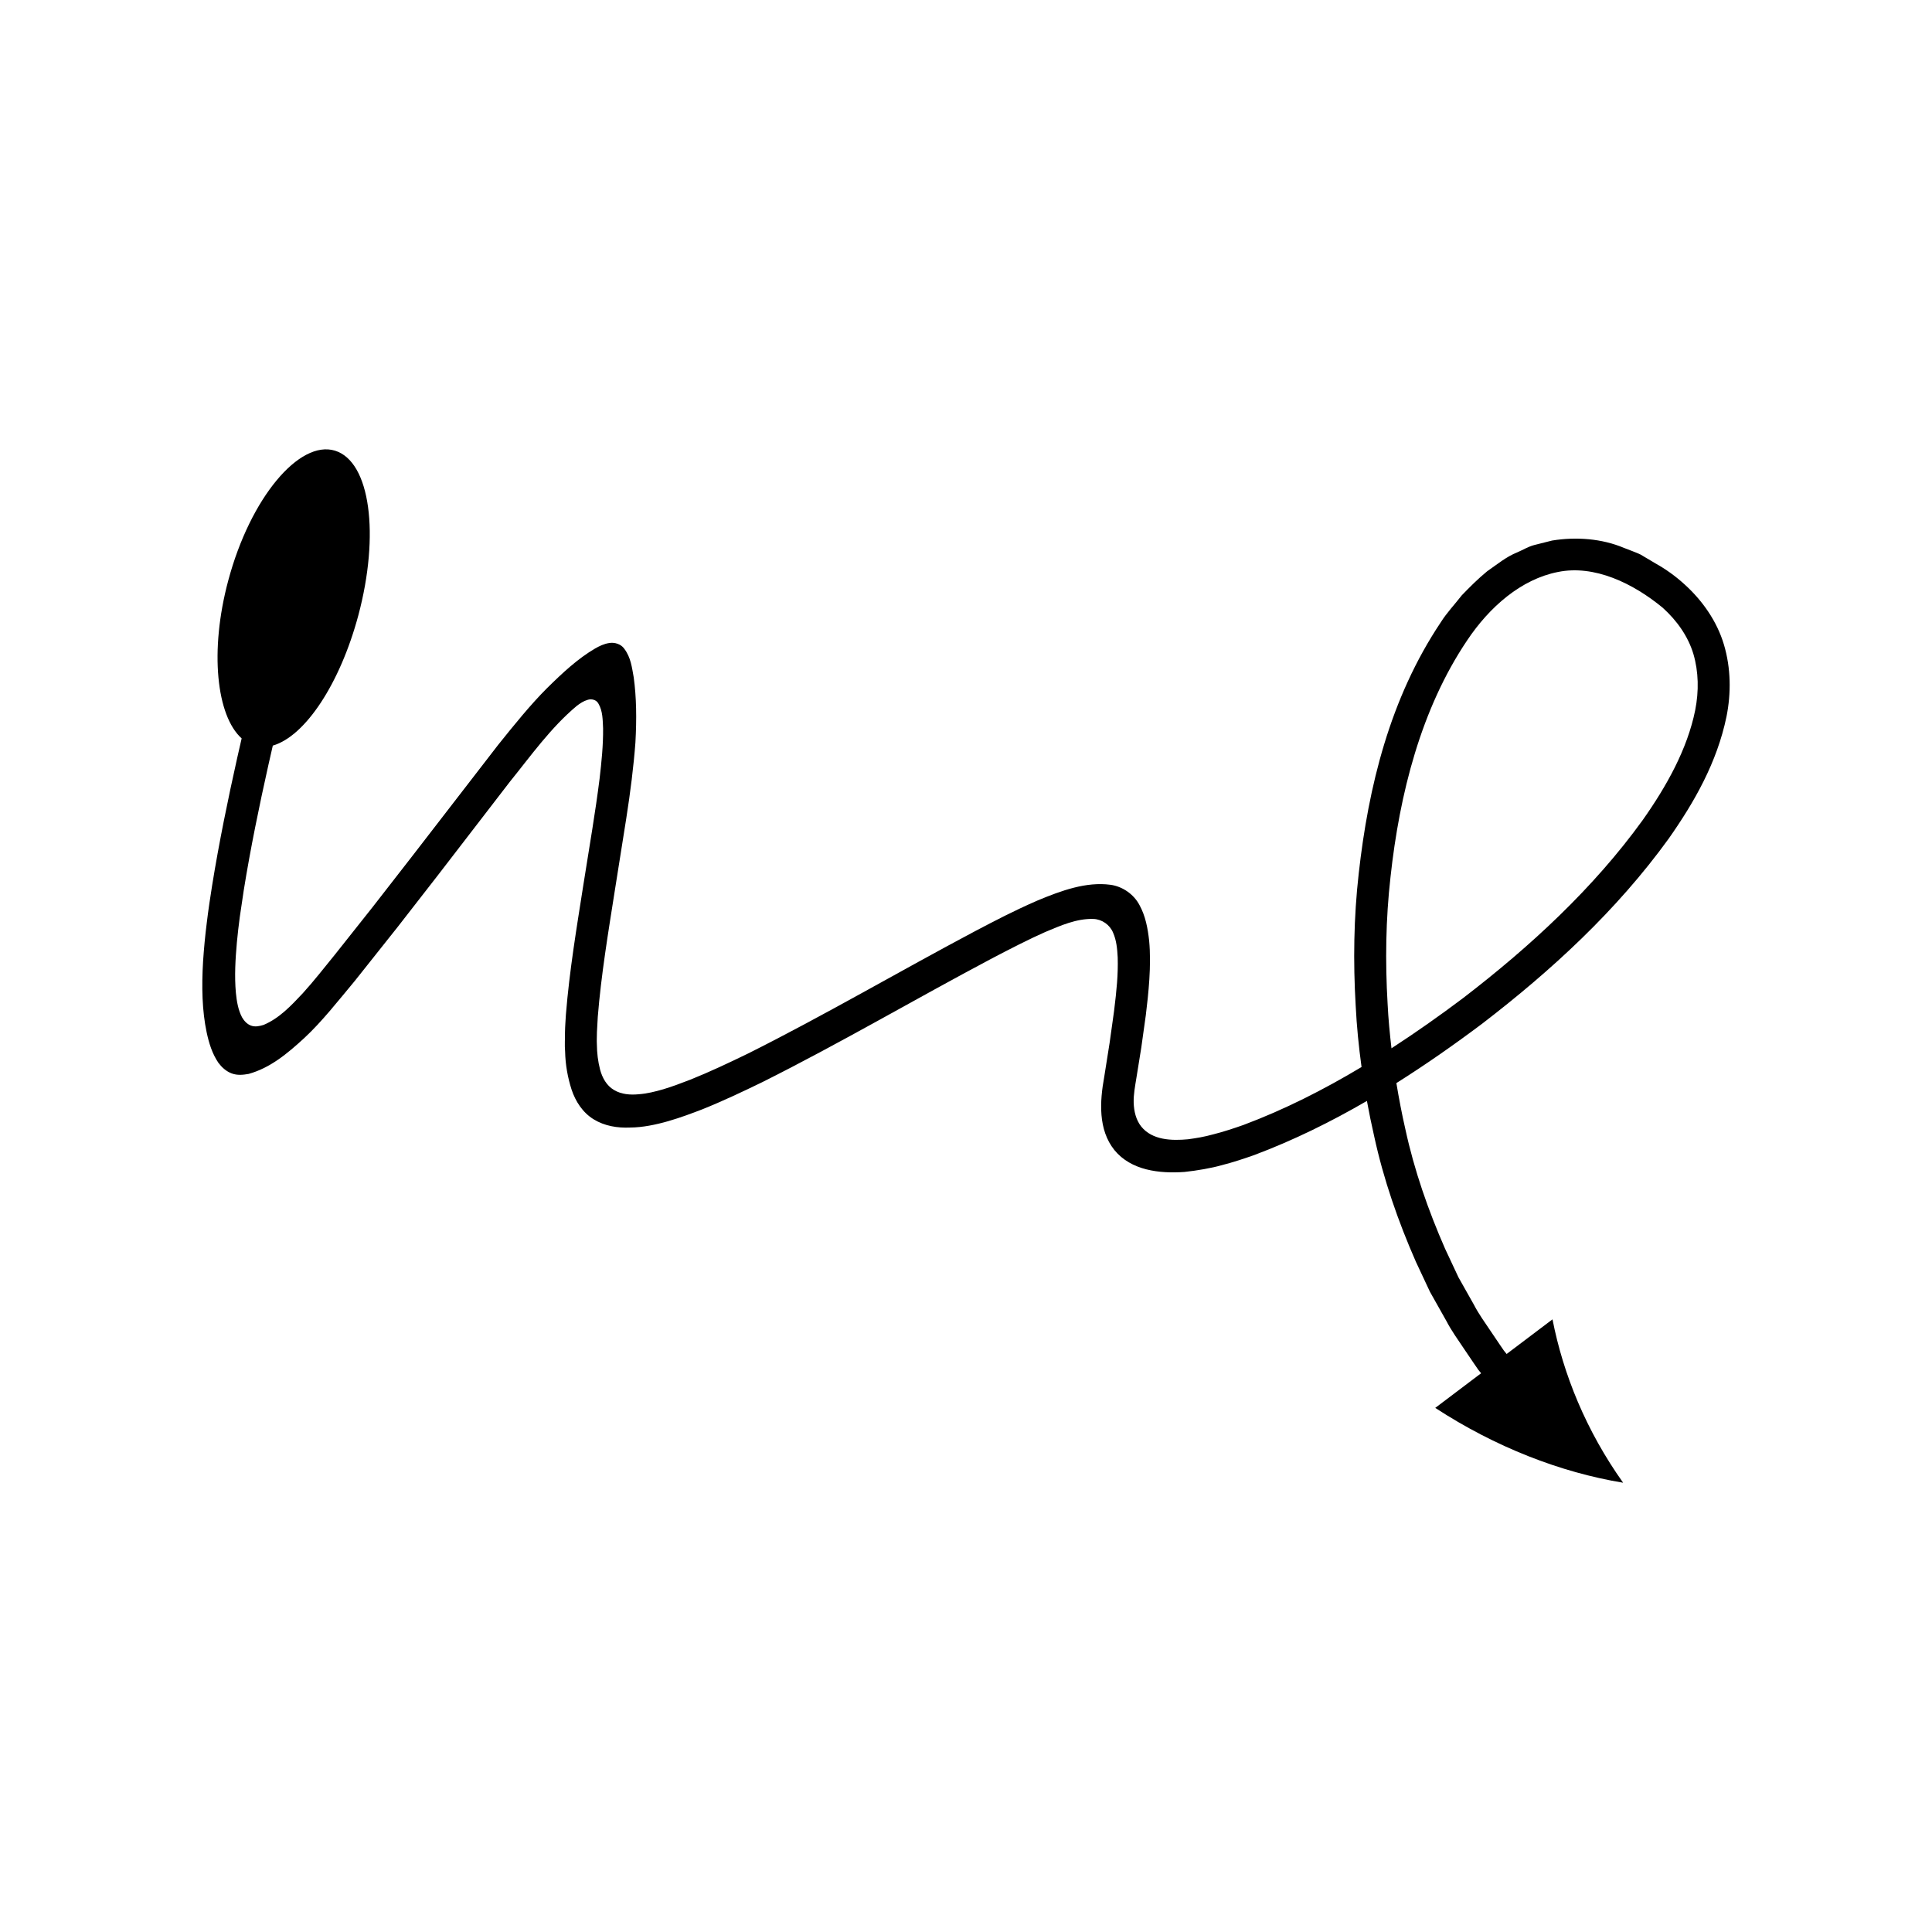 <?xml version="1.0" encoding="UTF-8"?>
<!-- Uploaded to: SVG Repo, www.svgrepo.com, Generator: SVG Repo Mixer Tools -->
<svg fill="#000000" width="800px" height="800px" version="1.1" viewBox="144 144 512 512" xmlns="http://www.w3.org/2000/svg">
 <path d="m590.34 298.79c-2.344-2.129-4.887-3.957-7.586-5.461l-3.996-2.371c-1.418-0.664-2.934-1.18-4.402-1.766-5.828-2.457-12.641-2.988-19.039-1.941l-4.742 1.195c-1.578 0.41-2.949 1.277-4.426 1.906-3.039 1.203-5.43 3.258-8.035 5.039-2.406 1.973-4.602 4.168-6.727 6.375-1.855 2.394-3.996 4.637-5.59 7.184-13.445 20.109-19.152 43.488-21.727 66.586-1.316 11.605-1.484 23.309-0.801 34.949 0.27 5.449 0.809 10.879 1.555 16.285-10.055 6.023-20.48 11.309-31.285 15.352-2.586 0.91-5.219 1.781-7.801 2.438-2.769 0.762-4.547 1.031-6.894 1.359-4.289 0.398-9.453 0.277-12.402-3.371-1.406-1.766-1.926-4.055-2.004-6.273-0.07-2.25 0.371-4.422 0.742-6.754l1.27-7.891 1.203-8.609c0.688-5.641 1.512-13.164 0.879-19.754-0.367-3.309-0.977-6.527-2.535-9.371-1.492-2.887-4.516-5-7.731-5.422-6.394-0.852-12.961 1.52-19.336 4.18-6.481 2.824-11.125 5.293-16.348 8.02-20.312 10.77-40.059 22.371-60.301 32.5-5.074 2.465-10.168 4.879-15.316 6.941l-3.863 1.453c-1.273 0.473-2.195 0.719-3.309 1.094-2.148 0.625-4.332 1.168-6.566 1.328-2.203 0.215-4.562 0.035-6.504-1.129-1.969-1.141-3.129-3.266-3.695-5.406-0.562-2.16-0.828-4.402-0.848-6.637-0.07-1.117 0.016-2.234 0.016-3.356l0.219-3.969c0.883-11.066 2.769-22.363 4.539-33.625l3.019-19.027c1.074-6.871 1.938-13.652 2.418-20.074 0.355-6.32 0.273-11.969-0.449-17.254-0.473-2.609-0.758-5.305-2.519-7.606-0.848-1.238-2.594-1.742-3.961-1.5-1.406 0.207-2.633 0.809-3.773 1.465-4.551 2.672-8.484 6.316-12.777 10.551-4.258 4.254-8.629 9.645-12.914 14.996l-22.742 29.453-10.512 13.516-9.961 12.559c-2.836 3.477-5.57 7.012-8.586 10.32-3.035 3.227-6.195 6.617-10.363 8.352-1.051 0.316-2.207 0.582-3.285 0.188-1.07-0.379-1.855-1.258-2.414-2.215-1.039-1.992-1.398-4.25-1.625-6.465-0.402-4.461-0.129-8.949 0.266-13.398 0.215-2.227 0.461-4.449 0.762-6.668l1.055-7.113c0.883-5.504 1.918-11.137 3.023-16.688 1.109-5.566 2.297-11.129 3.543-16.68l1.137-4.988c8.57-2.481 17.793-16.355 22.668-34.527 5.695-21.344 3.211-40.758-6.207-43.637-9.43-2.883-22.414 12.477-28.27 34.422-5.016 18.68-3.098 35.875 3.551 41.836l-1.148 5.035c-1.258 5.609-2.461 11.234-3.586 16.883-1.125 5.668-2.16 11.285-3.094 17.074-0.43 2.707-1.012 6.488-1.41 9.852-0.445 3.445-0.758 6.871-0.984 10.246-0.41 6.762-0.254 13.145 0.949 18.816 0.617 2.848 1.445 5.598 3.102 8.051 0.883 1.176 2.043 2.269 3.535 2.824 1.504 0.566 3.066 0.379 4.496 0.129 5.625-1.57 10.113-5.242 14.766-9.531 4.613-4.277 8.977-9.859 13.375-15.133l11.371-14.312 10.555-13.57 19.141-24.863c5.606-6.938 10.84-14.332 17.711-20.098 0.879-0.68 1.832-1.312 2.91-1.625 1.051-0.336 2.348-0.02 2.883 1.043 1.141 1.961 1.102 4.328 1.211 6.523 0.047 4.477-0.418 8.938-0.934 13.379-0.559 4.438-1.215 8.863-1.918 13.281l-2.379 14.84c-1.773 11.324-3.68 22.617-4.625 34.363-0.078 1.543-0.207 2.891-0.238 4.594 0.016 1.734-0.125 3.488 0.031 5.203 0.078 3.473 0.68 6.844 1.703 10.031 1.039 3.156 2.965 6.137 5.867 7.91 2.891 1.777 6.305 2.332 9.66 2.176 6.555-0.035 14.082-2.887 19.109-4.82 5.473-2.195 10.719-4.684 15.93-7.215 20.68-10.348 40.402-21.949 60.508-32.605 4.898-2.586 10.426-5.402 14.406-7.152 4.082-1.707 8.32-3.625 12.836-3.488 2.258 0.094 4.344 1.547 5.199 3.641 0.91 2.059 1.102 4.336 1.223 6.555 0.129 4.566-0.273 8.566-0.969 14.242l-1.172 8.383-1.43 9.039c-1.199 6.547-1.629 13.992 2.699 19.395 4.43 5.398 11.871 6.269 18.582 5.793 3.301-0.352 7.18-1.02 9.918-1.805 2.961-0.754 5.762-1.688 8.57-2.676 10.461-3.93 20.355-8.824 29.848-14.34 0.574 3.133 1.207 6.254 1.922 9.355 2.477 11.426 6.344 22.547 11.059 33.281l3.738 7.973 4.328 7.688c1.359 2.613 3.09 5.004 4.727 7.453l2.477 3.66 1.25 1.82 0.762 0.941-12.156 9.18c15.922 10.375 33.137 17.078 49.793 19.832-9.828-13.828-15.867-28.727-18.719-43.297l-12.156 9.18-0.715-0.883-1.176-1.715-2.328-3.449c-1.543-2.305-3.18-4.547-4.457-7.023l-4.094-7.262-3.539-7.562c-4.469-10.188-8.172-20.781-10.535-31.723-0.926-4.023-1.691-8.09-2.371-12.172 7.801-4.914 15.352-10.203 22.711-15.723 18.367-14.102 35.625-29.945 49.449-49.051 6.746-9.605 12.82-20.156 15.336-32.41 1.215-6.094 1.184-12.727-0.691-19.016-1.871-6.297-5.828-11.828-10.516-16.039zm2.898 33.457c-2.078 10.266-7.555 20.094-13.918 29.102-13.023 18.027-29.816 33.531-47.676 47.223-6.129 4.606-12.434 9.047-18.887 13.238-0.457-3.926-0.836-7.863-1.027-11.816-0.656-11.18-0.496-22.438 0.77-33.566 2.402-22.109 8.105-44.566 20.262-62.652 5.969-8.969 14.398-16.285 24.086-18.191 9.66-1.988 19.941 2.981 27.82 9.5 3.773 3.418 6.691 7.547 8.105 12.234 1.375 4.691 1.484 9.824 0.465 14.93z"/>
</svg>